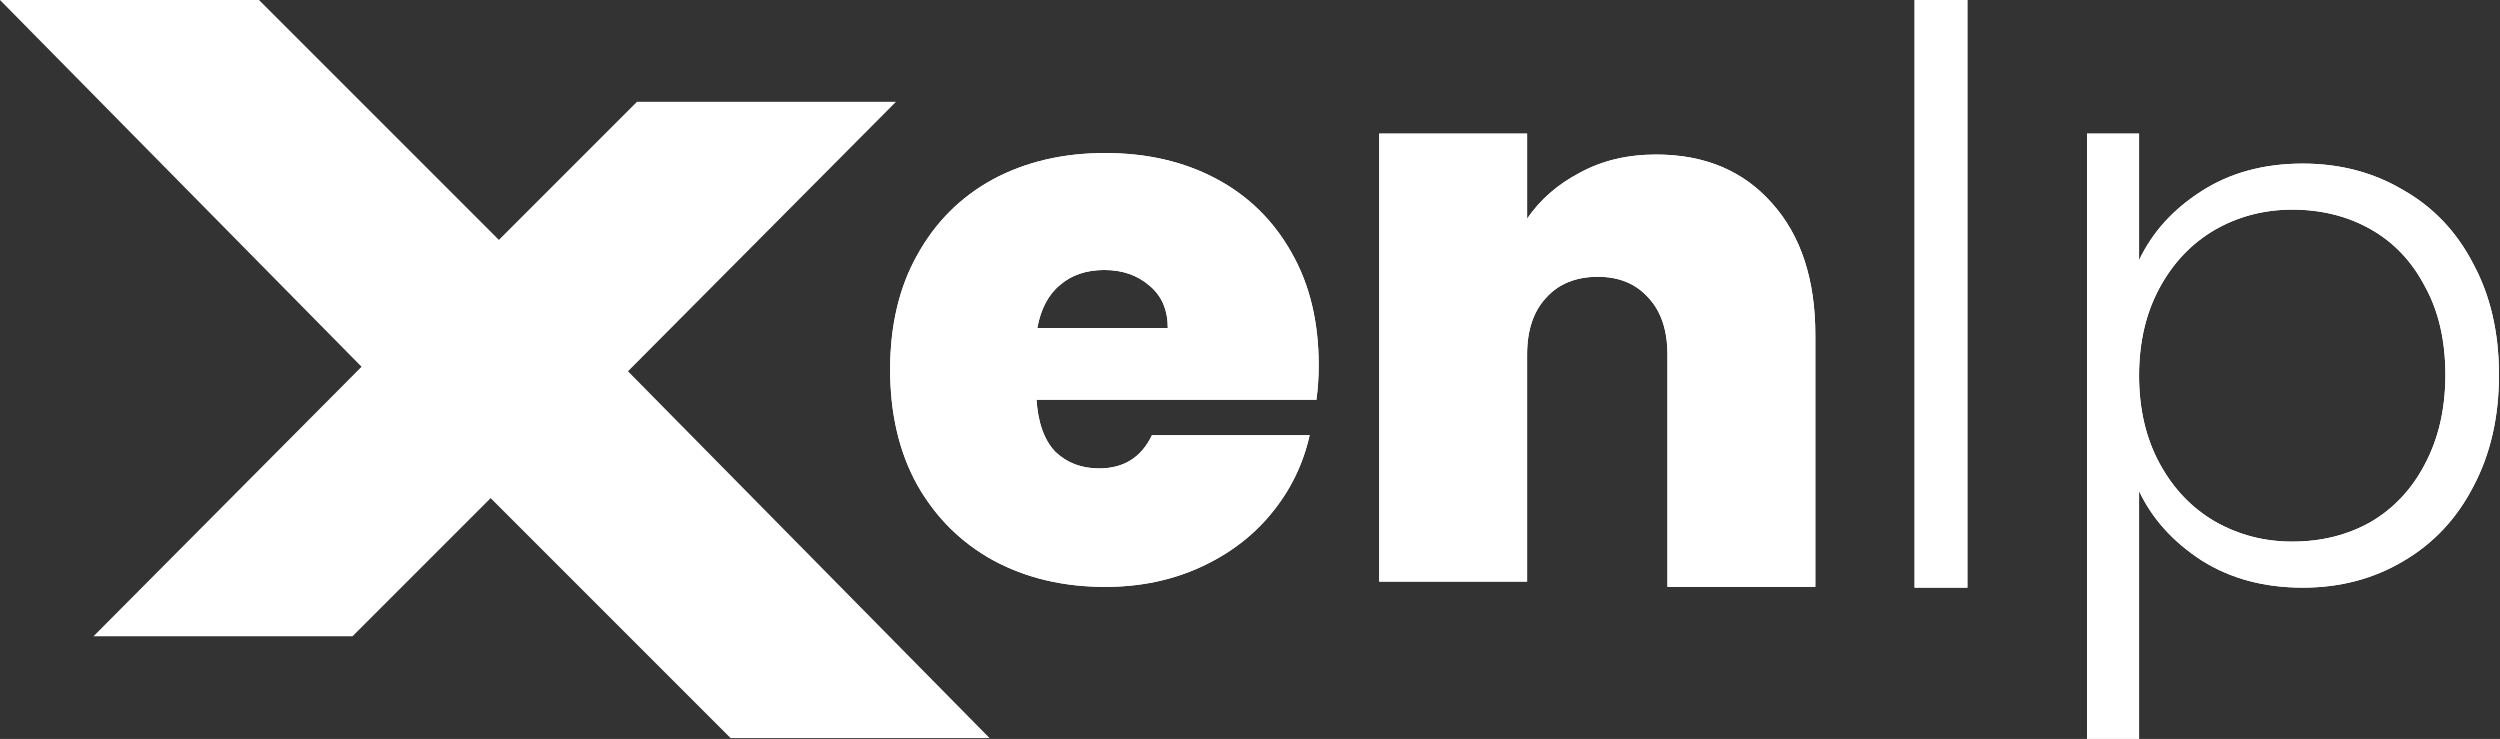 <?xml version="1.0" encoding="UTF-8"?> <svg xmlns="http://www.w3.org/2000/svg" width="609" height="180" viewBox="0 0 609 180" fill="none"><rect x="0" y="0" width="609" height="180" fill="#333333" stroke="none"/> <path d="M85.877 154.988H22.788L88.071 89.341L0 5.51533e-06L63.088 0L121.53 58.441L155.175 24.796H218.263L152.98 90.444L241.051 179.785H177.963L119.522 121.343L85.877 154.988Z" fill="white"></path> <path d="M321.235 88.928C321.235 91.746 321.052 94.565 320.684 97.383H252.494C252.862 103.019 254.393 107.247 257.089 110.065C259.907 112.761 263.461 114.109 267.75 114.109C273.754 114.109 278.042 111.413 280.616 106.021H319.03C317.437 113.128 314.312 119.5 309.656 125.137C305.122 130.651 299.363 135.001 292.379 138.187C285.394 141.372 277.675 142.965 269.22 142.965C259.05 142.965 249.982 140.821 242.018 136.532C234.175 132.244 227.987 126.117 223.454 118.152C219.043 110.188 216.837 100.814 216.837 90.031C216.837 79.248 219.043 69.935 223.454 62.093C227.865 54.129 233.992 48.002 241.834 43.713C249.798 39.425 258.927 37.28 269.22 37.28C279.39 37.28 288.396 39.363 296.239 43.529C304.081 47.696 310.207 53.7 314.619 61.542C319.03 69.261 321.235 78.39 321.235 88.928ZM284.475 79.922C284.475 75.511 283.005 72.08 280.064 69.629C277.123 67.056 273.447 65.769 269.036 65.769C264.625 65.769 261.01 66.995 258.192 69.445C255.374 71.773 253.536 75.266 252.678 79.922H284.475Z" fill="white"></path> <path d="M321.235 88.928C321.235 91.746 321.052 94.565 320.684 97.383H252.494C252.862 103.019 254.393 107.247 257.089 110.065C259.907 112.761 263.461 114.109 267.75 114.109C273.754 114.109 278.042 111.413 280.616 106.021H319.03C317.437 113.128 314.312 119.5 309.656 125.137C305.122 130.651 299.363 135.001 292.379 138.187C285.394 141.372 277.675 142.965 269.22 142.965C259.05 142.965 249.982 140.821 242.018 136.532C234.175 132.244 227.987 126.117 223.454 118.152C219.043 110.188 216.837 100.814 216.837 90.031C216.837 79.248 219.043 69.935 223.454 62.093C227.865 54.129 233.992 48.002 241.834 43.713C249.798 39.425 258.927 37.28 269.22 37.28C279.39 37.28 288.396 39.363 296.239 43.529C304.081 47.696 310.207 53.7 314.619 61.542C319.03 69.261 321.235 78.39 321.235 88.928ZM284.475 79.922C284.475 75.511 283.005 72.08 280.064 69.629C277.123 67.056 273.447 65.769 269.036 65.769C264.625 65.769 261.01 66.995 258.192 69.445C255.374 71.773 253.536 75.266 252.678 79.922H284.475Z" fill="white"></path> <path d="M403.433 37.648C415.319 37.648 424.754 41.63 431.738 49.595C438.723 57.437 442.215 68.097 442.215 81.576V142.965H406.19V86.355C406.19 80.473 404.658 75.878 401.595 72.57C398.532 69.139 394.427 67.423 389.28 67.423C383.889 67.423 379.661 69.139 376.598 72.57C373.535 75.878 372.003 80.473 372.003 86.355V141.679H335.978V32.548H372.003V53.271C375.189 48.614 379.478 44.877 384.869 42.059C390.261 39.118 396.448 37.648 403.433 37.648Z" fill="white"></path> <path d="M403.433 37.648C415.319 37.648 424.754 41.63 431.738 49.595C438.723 57.437 442.215 68.097 442.215 81.576V142.965H406.19V86.355C406.19 80.473 404.658 75.878 401.595 72.57C398.532 69.139 394.427 67.423 389.28 67.423C383.889 67.423 379.661 69.139 376.598 72.57C373.535 75.878 372.003 80.473 372.003 86.355V141.679H335.978V32.548H372.003V53.271C375.189 48.614 379.478 44.877 384.869 42.059C390.261 39.118 396.448 37.648 403.433 37.648Z" fill="white"></path> <path d="M479.259 0V143.149H466.393V0H479.259Z" fill="white"></path> <path d="M479.259 0V143.149H466.393V0H479.259Z" fill="white"></path> <path d="M521.076 63.38C524.262 56.641 529.286 51.065 536.148 46.654C543.133 42.12 551.404 39.853 560.961 39.853C570.029 39.853 578.177 41.998 585.407 46.286C592.759 50.453 598.456 56.457 602.5 64.299C606.666 72.018 608.749 81.025 608.749 91.317C608.749 101.61 606.666 110.678 602.5 118.52C598.456 126.362 592.759 132.427 585.407 136.716C578.177 141.005 570.029 143.149 560.961 143.149C551.526 143.149 543.316 140.944 536.332 136.532C529.348 131.999 524.262 126.362 521.076 119.623V179.97H508.394V32.548H521.076V63.38ZM595.699 91.317C595.699 82.985 594.045 75.817 590.737 69.813C587.551 63.686 583.14 59.03 577.503 55.844C571.867 52.658 565.495 51.065 558.388 51.065C551.526 51.065 545.216 52.719 539.457 56.028C533.82 59.336 529.347 64.054 526.039 70.18C522.731 76.307 521.076 83.414 521.076 91.501C521.076 99.588 522.731 106.695 526.039 112.822C529.347 118.949 533.82 123.666 539.457 126.975C545.216 130.283 551.526 131.937 558.388 131.937C565.495 131.937 571.867 130.344 577.503 127.158C583.14 123.85 587.551 119.133 590.737 113.006C594.045 106.757 595.699 99.527 595.699 91.317Z" fill="white"></path> <path d="M521.076 63.38C524.262 56.641 529.286 51.065 536.148 46.654C543.133 42.12 551.404 39.853 560.961 39.853C570.029 39.853 578.177 41.998 585.407 46.286C592.759 50.453 598.456 56.457 602.5 64.299C606.666 72.018 608.749 81.025 608.749 91.317C608.749 101.61 606.666 110.678 602.5 118.52C598.456 126.362 592.759 132.427 585.407 136.716C578.177 141.005 570.029 143.149 560.961 143.149C551.526 143.149 543.316 140.944 536.332 136.532C529.348 131.999 524.262 126.362 521.076 119.623V179.97H508.394V32.548H521.076V63.38ZM595.699 91.317C595.699 82.985 594.045 75.817 590.737 69.813C587.551 63.686 583.14 59.03 577.503 55.844C571.867 52.658 565.495 51.065 558.388 51.065C551.526 51.065 545.216 52.719 539.457 56.028C533.82 59.336 529.347 64.054 526.039 70.18C522.731 76.307 521.076 83.414 521.076 91.501C521.076 99.588 522.731 106.695 526.039 112.822C529.347 118.949 533.82 123.666 539.457 126.975C545.216 130.283 551.526 131.937 558.388 131.937C565.495 131.937 571.867 130.344 577.503 127.158C583.14 123.85 587.551 119.133 590.737 113.006C594.045 106.757 595.699 99.527 595.699 91.317Z" fill="white"></path> </svg> 